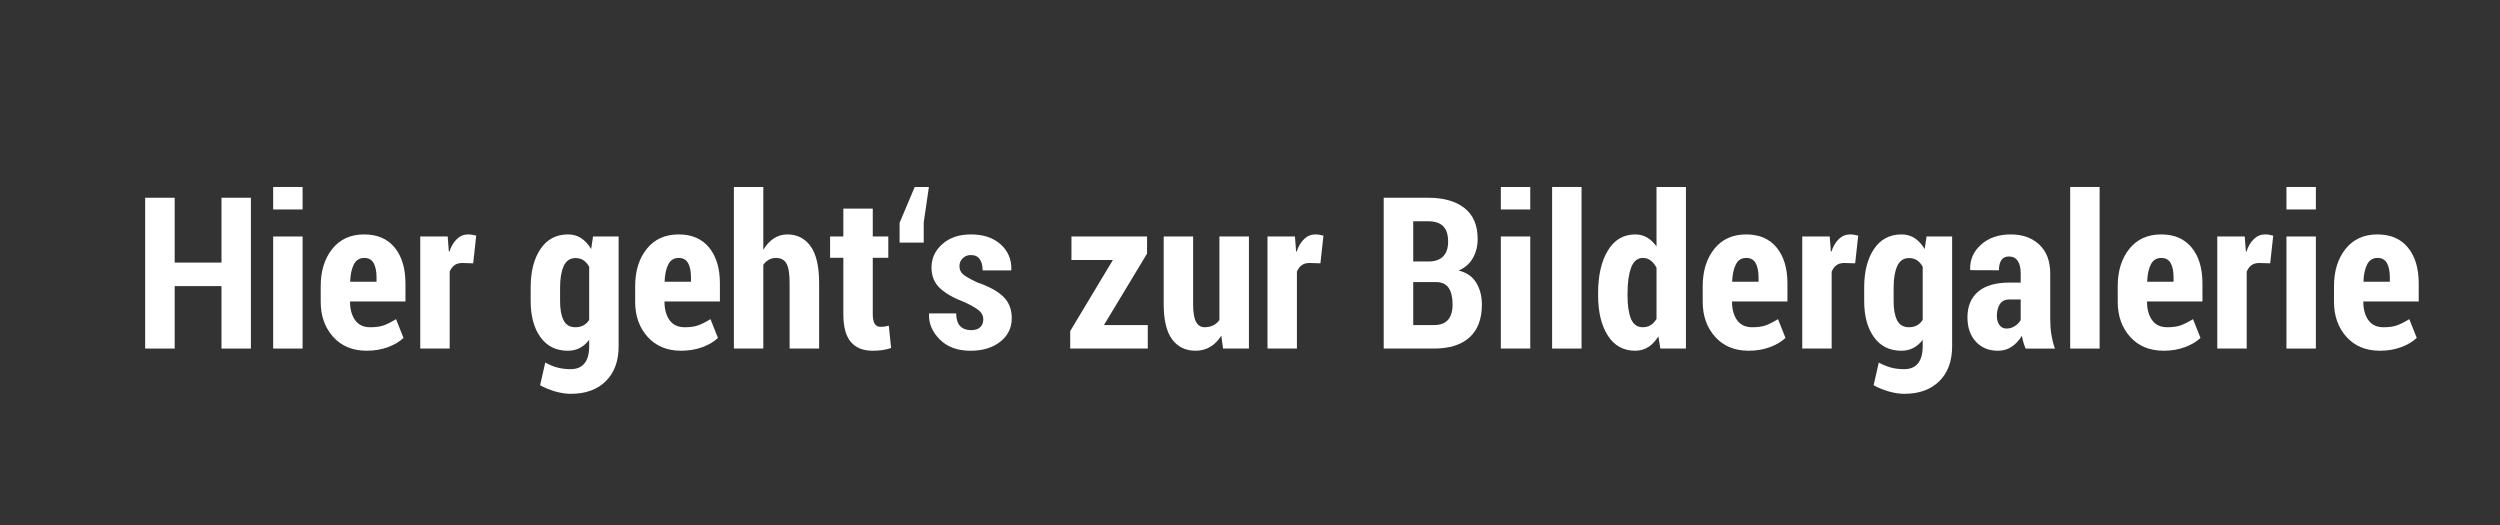 <?xml version="1.0" encoding="utf-8"?>
<!-- Generator: Adobe Illustrator 15.0.0, SVG Export Plug-In . SVG Version: 6.00 Build 0)  -->
<!DOCTYPE svg PUBLIC "-//W3C//DTD SVG 1.1//EN" "http://www.w3.org/Graphics/SVG/1.1/DTD/svg11.dtd">
<svg version="1.1" id="Ebene_1" xmlns="http://www.w3.org/2000/svg" xmlns:xlink="http://www.w3.org/1999/xlink" x="0px" y="0px"
	 width="276.619px" height="58.11px" viewBox="-152.543 -13.019 276.619 58.11"
	 enable-background="new -152.543 -13.019 276.619 58.11" xml:space="preserve">
<rect x="-152.543" y="-13.019" width="276.619" height="58.11" fill="#333333" stroke="none"/>
<g>
	<path fill="#FFFFFF" d="M-124.781,25.548h-3.254v-6.91h-5.18v6.91h-3.266V8.862h3.266v7.174h5.18V8.862h3.254V25.548z"/>
	<path fill="#FFFFFF" d="M-119.062,10.157h-3.255V7.67h3.255V10.157z M-119.062,25.548h-3.255v-12.4h3.255V25.548z"/>
	<path fill="#FFFFFF" d="M-111.968,25.788c-1.559,0-2.796-0.512-3.713-1.535s-1.375-2.315-1.375-3.874v-1.741
		c0-1.674,0.426-3.045,1.278-4.115c0.852-1.069,2.03-1.604,3.536-1.604c1.452,0,2.575,0.485,3.37,1.456
		c0.794,0.97,1.192,2.292,1.192,3.965v1.994h-6.131v0.046c0,0.818,0.185,1.49,0.556,2.018s0.93,0.791,1.679,0.791
		c0.611,0,1.107-0.069,1.49-0.207c0.382-0.138,0.836-0.366,1.364-0.688l0.825,2.074c-0.428,0.413-0.999,0.753-1.713,1.021
		C-110.328,25.655-111.113,25.788-111.968,25.788z M-112.243,15.52c-0.52,0-0.901,0.238-1.146,0.714s-0.382,1.117-0.413,1.922h2.922
		v-0.461c0-0.69-0.107-1.226-0.321-1.605S-111.762,15.52-112.243,15.52z"/>
	<path fill="#FFFFFF" d="M-100.187,16.116l-1.226-0.035c-0.344,0-0.629,0.084-0.854,0.252c-0.226,0.168-0.399,0.406-0.521,0.71
		v8.504h-3.255v-12.4h3.037l0.126,1.662l0.058,0.023c0.198-0.596,0.476-1.064,0.831-1.404c0.355-0.34,0.77-0.51,1.244-0.51
		c0.145,0,0.3,0.014,0.464,0.04c0.165,0.027,0.308,0.06,0.43,0.098L-100.187,16.116z"/>
	<path fill="#FFFFFF" d="M-93.826,18.775c0-1.749,0.361-3.163,1.083-4.24c0.722-1.078,1.74-1.616,3.054-1.616
		c0.55,0,1.035,0.14,1.456,0.418s0.787,0.678,1.1,1.198l0.207-1.387h2.831v12.16c0,1.627-0.472,2.908-1.416,3.845
		c-0.943,0.936-2.236,1.403-3.879,1.403c-0.535,0-1.104-0.086-1.708-0.258s-1.165-0.402-1.685-0.693l0.573-2.51
		c0.436,0.245,0.878,0.428,1.329,0.551c0.451,0.122,0.94,0.183,1.467,0.183c0.688,0,1.203-0.216,1.547-0.647s0.516-1.06,0.516-1.885
		v-0.711c-0.306,0.397-0.653,0.697-1.042,0.899c-0.39,0.203-0.829,0.304-1.318,0.304c-1.306,0-2.319-0.502-3.037-1.507
		c-0.718-1.004-1.078-2.332-1.078-3.982V18.775z M-90.572,20.307c0,0.902,0.13,1.608,0.39,2.117s0.695,0.764,1.307,0.764
		c0.336,0,0.632-0.069,0.888-0.207c0.256-0.138,0.468-0.341,0.636-0.608v-5.876c-0.168-0.306-0.376-0.543-0.625-0.711
		c-0.248-0.168-0.541-0.252-0.876-0.252c-0.611,0-1.051,0.296-1.318,0.889c-0.268,0.594-0.401,1.38-0.401,2.358V20.307z"/>
	<path fill="#FFFFFF" d="M-77.175,25.788c-1.559,0-2.796-0.512-3.713-1.535s-1.375-2.315-1.375-3.874v-1.741
		c0-1.674,0.426-3.045,1.278-4.115c0.852-1.069,2.03-1.604,3.536-1.604c1.452,0,2.575,0.485,3.37,1.456
		c0.794,0.97,1.192,2.292,1.192,3.965v1.994h-6.131v0.046c0,0.818,0.185,1.49,0.556,2.018s0.93,0.791,1.679,0.791
		c0.611,0,1.107-0.069,1.49-0.207c0.382-0.138,0.836-0.366,1.364-0.688l0.825,2.074c-0.428,0.413-0.999,0.753-1.713,1.021
		C-75.534,25.655-76.319,25.788-77.175,25.788z M-77.45,15.52c-0.52,0-0.901,0.238-1.146,0.714s-0.382,1.117-0.413,1.922h2.922
		v-0.461c0-0.69-0.107-1.226-0.321-1.605S-76.969,15.52-77.45,15.52z"/>
	<path fill="#FFFFFF" d="M-68.087,14.626c0.321-0.542,0.707-0.962,1.158-1.26c0.451-0.298,0.947-0.447,1.49-0.447
		c1.1,0,1.963,0.438,2.59,1.312c0.626,0.875,0.94,2.225,0.94,4.051v7.266h-3.266v-7.297c0-1.025-0.121-1.736-0.361-2.134
		c-0.24-0.397-0.617-0.597-1.128-0.597c-0.306,0-0.577,0.067-0.814,0.201c-0.237,0.134-0.439,0.319-0.607,0.556v9.271h-3.254V7.67
		h3.254V14.626z"/>
	<path fill="#FFFFFF" d="M-55.973,10.065v3.083h1.719v2.361h-1.719v6.223c0,0.504,0.073,0.865,0.218,1.083s0.344,0.327,0.596,0.327
		c0.199,0,0.367-0.01,0.504-0.029c0.137-0.019,0.29-0.052,0.458-0.098l0.252,2.476c-0.344,0.107-0.672,0.184-0.986,0.229
		s-0.668,0.068-1.066,0.068c-1.046,0-1.847-0.322-2.401-0.968c-0.554-0.646-0.831-1.672-0.831-3.077v-6.234h-1.467v-2.361h1.467
		v-3.083H-55.973z"/>
	<path fill="#FFFFFF" d="M-53.005,11.635l1.673-3.965h1.57l-0.573,3.919v2.234h-2.67V11.635z"/>
	<path fill="#FFFFFF" d="M-43.745,22.305c0-0.352-0.138-0.655-0.413-0.911s-0.802-0.571-1.582-0.945
		c-1.245-0.466-2.179-0.993-2.802-1.582c-0.623-0.588-0.934-1.353-0.934-2.292c0-1.008,0.399-1.87,1.197-2.584
		s1.855-1.072,3.169-1.072c1.375,0,2.472,0.367,3.289,1.1c0.817,0.734,1.211,1.669,1.181,2.808l-0.035,0.069h-3.14
		c0-0.52-0.107-0.932-0.321-1.238s-0.542-0.458-0.985-0.458c-0.352,0-0.65,0.119-0.894,0.355c-0.245,0.237-0.367,0.523-0.367,0.86
		c0,0.366,0.122,0.663,0.367,0.888c0.244,0.226,0.775,0.533,1.593,0.923c1.299,0.443,2.262,0.969,2.888,1.576s0.94,1.403,0.94,2.39
		c0,1.054-0.42,1.917-1.261,2.59c-0.841,0.672-1.945,1.008-3.312,1.008c-1.429,0-2.56-0.416-3.393-1.249
		c-0.833-0.832-1.23-1.772-1.192-2.819l0.023-0.068h2.98c0.015,0.657,0.168,1.131,0.458,1.421c0.29,0.291,0.691,0.436,1.203,0.436
		c0.436,0,0.768-0.106,0.997-0.32S-43.745,22.679-43.745,22.305z"/>
	<path fill="#FFFFFF" d="M-30.393,22.947h4.848v2.602h-8.583v-1.937l4.722-7.862h-4.584v-2.601h8.366v1.891L-30.393,22.947z"/>
	<path fill="#FFFFFF" d="M-17.409,24.115c-0.336,0.543-0.743,0.957-1.221,1.243c-0.478,0.287-1.018,0.43-1.622,0.43
		c-1.108,0-1.973-0.418-2.596-1.255c-0.623-0.836-0.934-2.133-0.934-3.891v-7.495h3.255v7.527c0,0.879,0.107,1.518,0.321,1.916
		c0.214,0.397,0.531,0.597,0.951,0.597c0.359,0,0.674-0.067,0.945-0.201c0.271-0.134,0.502-0.331,0.693-0.591v-9.248h3.266v12.4
		h-2.865L-17.409,24.115z"/>
	<path fill="#FFFFFF" d="M-6.441,16.116l-1.226-0.035c-0.344,0-0.629,0.084-0.854,0.252c-0.226,0.168-0.399,0.406-0.521,0.71v8.504
		h-3.255v-12.4h3.037l0.126,1.662l0.058,0.023c0.198-0.596,0.476-1.064,0.831-1.404c0.355-0.34,0.77-0.51,1.244-0.51
		c0.145,0,0.3,0.014,0.464,0.04c0.165,0.027,0.308,0.06,0.43,0.098L-6.441,16.116z"/>
	<path fill="#FFFFFF" d="M0.561,25.548V8.862h4.917c1.719,0,3.062,0.382,4.028,1.146c0.966,0.764,1.45,1.902,1.45,3.415
		c0,0.794-0.176,1.5-0.527,2.114c-0.352,0.615-0.878,1.075-1.582,1.381c0.878,0.206,1.528,0.653,1.948,1.341s0.63,1.494,0.63,2.418
		c0,1.598-0.457,2.809-1.37,3.634s-2.221,1.237-3.925,1.237H0.561z M3.827,15.91h1.799c0.665-0.015,1.175-0.208,1.53-0.58
		c0.355-0.372,0.533-0.906,0.533-1.603c0-0.781-0.184-1.354-0.55-1.718s-0.921-0.546-1.662-0.546h-1.65V15.91z M3.827,18.191v4.756
		h2.304c0.688,0,1.201-0.19,1.541-0.573c0.34-0.382,0.51-0.951,0.51-1.707c0-0.795-0.146-1.406-0.436-1.834
		c-0.291-0.428-0.756-0.642-1.398-0.642H3.827z"/>
	<path fill="#FFFFFF" d="M16.777,10.157h-3.255V7.67h3.255V10.157z M16.777,25.548h-3.255v-12.4h3.255V25.548z"/>
	<path fill="#FFFFFF" d="M22.45,25.548h-3.255V7.67h3.255V25.548z"/>
	<path fill="#FFFFFF" d="M24.283,19.417c0-1.948,0.358-3.519,1.077-4.71c0.718-1.192,1.73-1.788,3.037-1.788
		c0.481,0,0.917,0.115,1.307,0.344c0.39,0.229,0.736,0.558,1.042,0.986V7.67h3.255v17.878h-2.83l-0.218-1.353
		c-0.321,0.52-0.693,0.915-1.117,1.187c-0.425,0.271-0.908,0.406-1.45,0.406c-1.307,0-2.317-0.56-3.031-1.679
		c-0.715-1.119-1.071-2.604-1.071-4.452V19.417z M27.538,19.658c0,1.111,0.127,1.978,0.384,2.598
		c0.256,0.621,0.689,0.932,1.301,0.932c0.336,0,0.63-0.079,0.882-0.236s0.466-0.385,0.642-0.684v-5.655
		c-0.176-0.345-0.39-0.613-0.642-0.805c-0.252-0.192-0.538-0.288-0.859-0.288c-0.604,0-1.039,0.356-1.307,1.069
		c-0.268,0.713-0.4,1.655-0.4,2.828V19.658z"/>
	<path fill="#FFFFFF" d="M40.947,25.788c-1.559,0-2.796-0.512-3.713-1.535s-1.375-2.315-1.375-3.874v-1.741
		c0-1.674,0.426-3.045,1.277-4.115c0.853-1.069,2.03-1.604,3.536-1.604c1.451,0,2.574,0.485,3.369,1.456
		c0.794,0.97,1.191,2.292,1.191,3.965v1.994h-6.131v0.046c0,0.818,0.185,1.49,0.556,2.018c0.37,0.527,0.93,0.791,1.679,0.791
		c0.611,0,1.108-0.069,1.49-0.207s0.837-0.366,1.363-0.688l0.825,2.074c-0.428,0.413-0.999,0.753-1.713,1.021
		C42.587,25.655,41.802,25.788,40.947,25.788z M40.672,15.52c-0.521,0-0.902,0.238-1.146,0.714s-0.382,1.117-0.412,1.922h2.922
		v-0.461c0-0.69-0.107-1.226-0.32-1.605C41.5,15.71,41.153,15.52,40.672,15.52z"/>
	<path fill="#FFFFFF" d="M52.728,16.116l-1.226-0.035c-0.344,0-0.629,0.084-0.854,0.252c-0.225,0.168-0.398,0.406-0.521,0.71v8.504
		h-3.255v-12.4h3.037l0.126,1.662l0.057,0.023c0.199-0.596,0.476-1.064,0.831-1.404s0.77-0.51,1.243-0.51
		c0.146,0,0.3,0.014,0.465,0.04c0.164,0.027,0.308,0.06,0.43,0.098L52.728,16.116z"/>
	<path fill="#FFFFFF" d="M53.725,18.775c0-1.749,0.36-3.163,1.083-4.24c0.722-1.078,1.739-1.616,3.054-1.616
		c0.55,0,1.035,0.14,1.456,0.418c0.42,0.279,0.786,0.678,1.1,1.198l0.206-1.387h2.831v12.16c0,1.627-0.472,2.908-1.415,3.845
		c-0.944,0.936-2.237,1.403-3.88,1.403c-0.534,0-1.104-0.086-1.707-0.258s-1.165-0.402-1.685-0.693l0.572-2.51
		c0.436,0.245,0.879,0.428,1.33,0.551c0.45,0.122,0.939,0.183,1.467,0.183c0.688,0,1.203-0.216,1.547-0.647s0.516-1.06,0.516-1.885
		v-0.711c-0.306,0.397-0.653,0.697-1.043,0.899c-0.39,0.203-0.829,0.304-1.317,0.304c-1.307,0-2.319-0.502-3.037-1.507
		c-0.719-1.004-1.077-2.332-1.077-3.982V18.775z M56.98,20.307c0,0.902,0.13,1.608,0.39,2.117c0.259,0.509,0.694,0.764,1.306,0.764
		c0.337,0,0.633-0.069,0.889-0.207s0.468-0.341,0.636-0.608v-5.876c-0.168-0.306-0.376-0.543-0.624-0.711
		c-0.249-0.168-0.541-0.252-0.877-0.252c-0.611,0-1.051,0.296-1.318,0.889c-0.268,0.594-0.4,1.38-0.4,2.358V20.307z"/>
	<path fill="#FFFFFF" d="M71.591,25.548c-0.092-0.206-0.174-0.432-0.246-0.676c-0.073-0.245-0.128-0.493-0.166-0.745
		c-0.306,0.504-0.679,0.907-1.117,1.209c-0.439,0.302-0.95,0.452-1.53,0.452c-1.024,0-1.844-0.336-2.458-1.008
		c-0.615-0.673-0.923-1.57-0.923-2.693c0-1.215,0.392-2.158,1.175-2.831c0.783-0.672,1.946-1.008,3.489-1.008h1.227V17.24
		c0-0.604-0.109-1.068-0.327-1.393s-0.544-0.487-0.979-0.487c-0.366,0-0.642,0.13-0.825,0.39c-0.184,0.26-0.275,0.638-0.275,1.135
		l-3.151-0.012l-0.034-0.068c-0.038-1.077,0.361-1.994,1.197-2.75c0.837-0.756,1.938-1.135,3.307-1.135
		c1.291,0,2.34,0.376,3.146,1.129c0.807,0.752,1.209,1.824,1.209,3.214v5.02c0,0.611,0.042,1.181,0.127,1.708
		c0.084,0.527,0.214,1.047,0.39,1.559H71.591z M69.471,23.336c0.328,0,0.632-0.088,0.911-0.264s0.499-0.401,0.659-0.676v-2.281
		h-1.227c-0.496,0-0.855,0.172-1.077,0.517c-0.222,0.344-0.332,0.779-0.332,1.306c0,0.413,0.096,0.749,0.286,1.009
		C68.883,23.206,69.143,23.336,69.471,23.336z"/>
	<path fill="#FFFFFF" d="M79.774,25.548h-3.255V7.67h3.255V25.548z"/>
	<path fill="#FFFFFF" d="M86.867,25.788c-1.559,0-2.796-0.512-3.713-1.535s-1.375-2.315-1.375-3.874v-1.741
		c0-1.674,0.426-3.045,1.277-4.115c0.853-1.069,2.03-1.604,3.536-1.604c1.451,0,2.574,0.485,3.369,1.456
		c0.794,0.97,1.191,2.292,1.191,3.965v1.994h-6.131v0.046c0,0.818,0.185,1.49,0.556,2.018c0.37,0.527,0.93,0.791,1.679,0.791
		c0.611,0,1.108-0.069,1.49-0.207s0.837-0.366,1.363-0.688l0.825,2.074c-0.428,0.413-0.999,0.753-1.713,1.021
		C88.508,25.655,87.723,25.788,86.867,25.788z M86.593,15.52c-0.521,0-0.902,0.238-1.146,0.714s-0.382,1.117-0.412,1.922h2.922
		v-0.461c0-0.69-0.107-1.226-0.32-1.605C87.421,15.71,87.073,15.52,86.593,15.52z"/>
	<path fill="#FFFFFF" d="M98.649,16.116l-1.226-0.035c-0.344,0-0.629,0.084-0.854,0.252c-0.225,0.168-0.398,0.406-0.521,0.71v8.504
		h-3.255v-12.4h3.037l0.126,1.662l0.057,0.023c0.199-0.596,0.476-1.064,0.831-1.404s0.77-0.51,1.243-0.51
		c0.146,0,0.3,0.014,0.465,0.04c0.164,0.027,0.308,0.06,0.43,0.098L98.649,16.116z"/>
	<path fill="#FFFFFF" d="M103.703,10.157h-3.255V7.67h3.255V10.157z M103.703,25.548h-3.255v-12.4h3.255V25.548z"/>
	<path fill="#FFFFFF" d="M110.797,25.788c-1.559,0-2.796-0.512-3.713-1.535s-1.375-2.315-1.375-3.874v-1.741
		c0-1.674,0.426-3.045,1.277-4.115c0.853-1.069,2.03-1.604,3.536-1.604c1.451,0,2.574,0.485,3.369,1.456
		c0.794,0.97,1.191,2.292,1.191,3.965v1.994h-6.131v0.046c0,0.818,0.185,1.49,0.556,2.018c0.37,0.527,0.93,0.791,1.679,0.791
		c0.611,0,1.108-0.069,1.49-0.207s0.837-0.366,1.363-0.688l0.825,2.074c-0.428,0.413-0.999,0.753-1.713,1.021
		C112.438,25.655,111.653,25.788,110.797,25.788z M110.523,15.52c-0.521,0-0.902,0.238-1.146,0.714s-0.382,1.117-0.412,1.922h2.922
		v-0.461c0-0.69-0.107-1.226-0.32-1.605C111.351,15.71,111.003,15.52,110.523,15.52z"/>
</g>
</svg>
